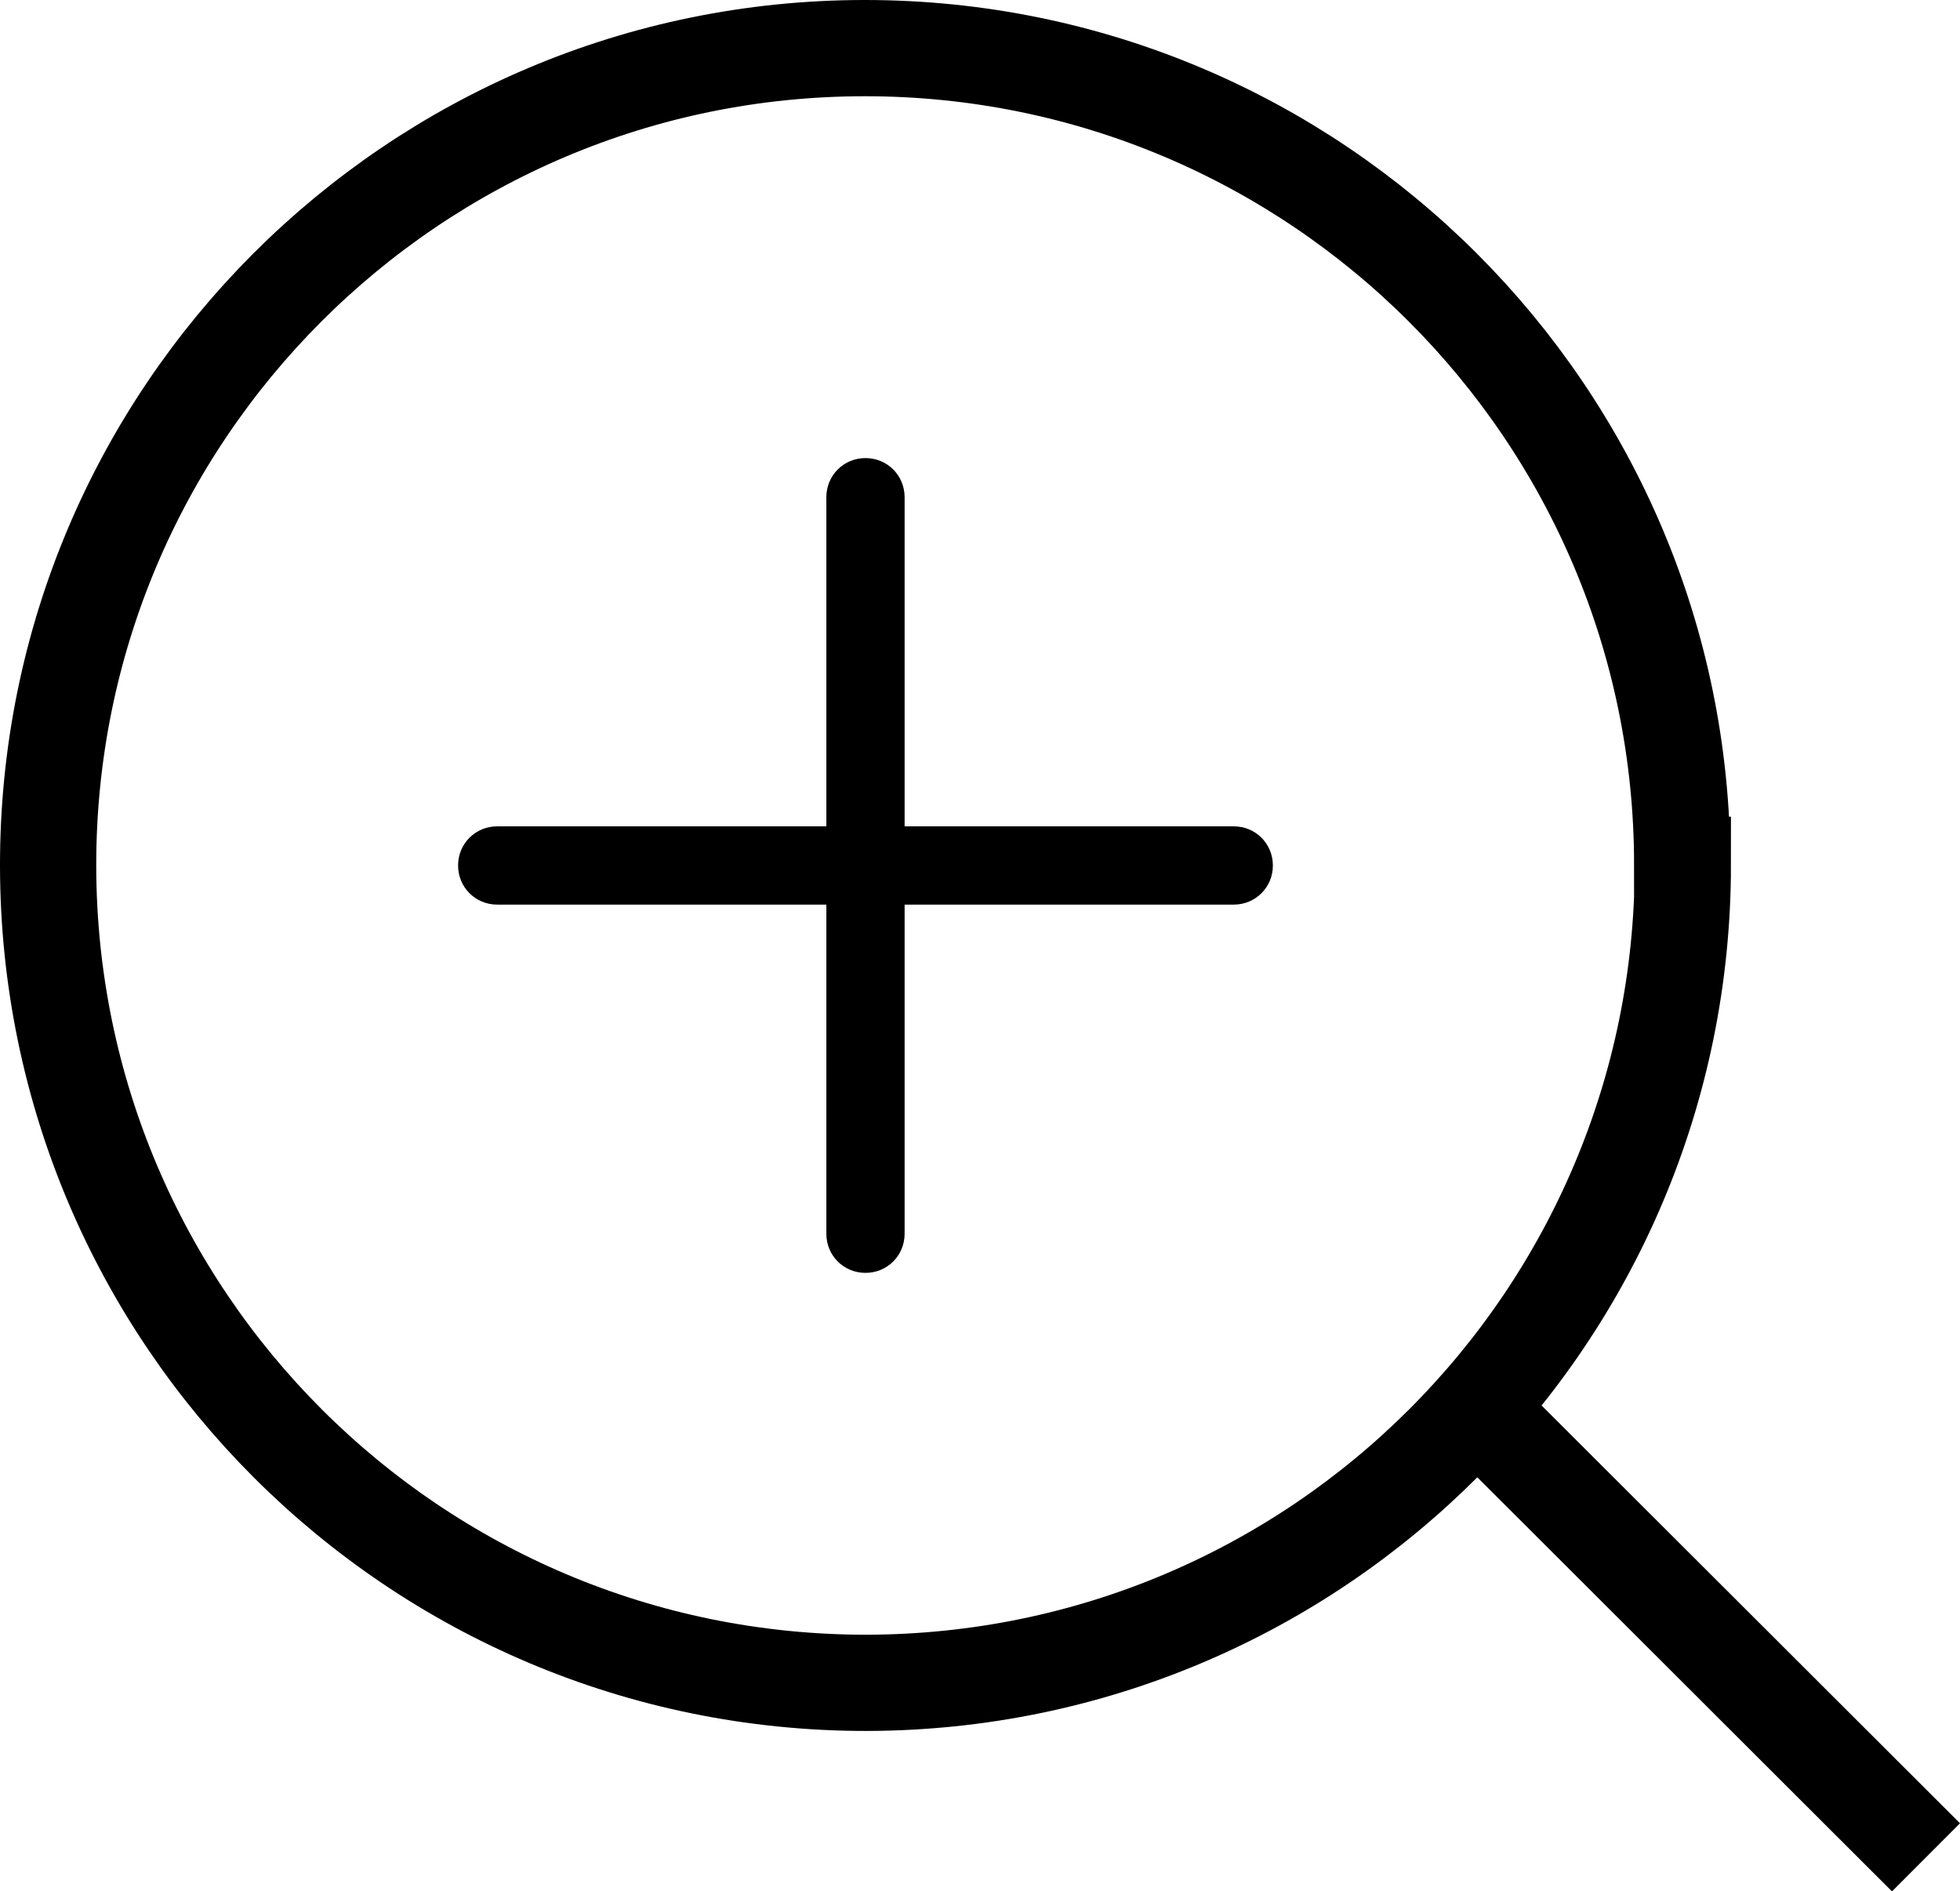 <?xml version="1.0" encoding="UTF-8"?> <svg xmlns="http://www.w3.org/2000/svg" id="Layer_1" viewBox="0 0 30.55 29.48"><path d="M26.23,13.48c0,7.04-5.7,12.74-12.73,12.75-7.04,0-12.74-5.7-12.75-12.73C.74,6.46,6.45,.75,13.48,.75h0c7.03,0,12.74,5.7,12.74,12.73Z" style="fill:none; stroke:#000; stroke-width:1.5px;"></path><line x1="23.03" y1="21.97" x2="30.02" y2="28.95" style="fill:none; stroke:#000; stroke-width:1.5px;"></line><path d="M12.88,14.1H7.75c-.34,0-.61-.27-.61-.61s.27-.61,.61-.61h5.13V7.75c0-.34,.27-.61,.61-.61s.61,.27,.61,.61v5.13h5.13c.34,0,.61,.27,.61,.61s-.27,.61-.61,.61h-5.13v5.13c0,.34-.27,.61-.61,.61s-.61-.27-.61-.61v-5.13Z" style="fill-rule:evenodd;"></path></svg> 
